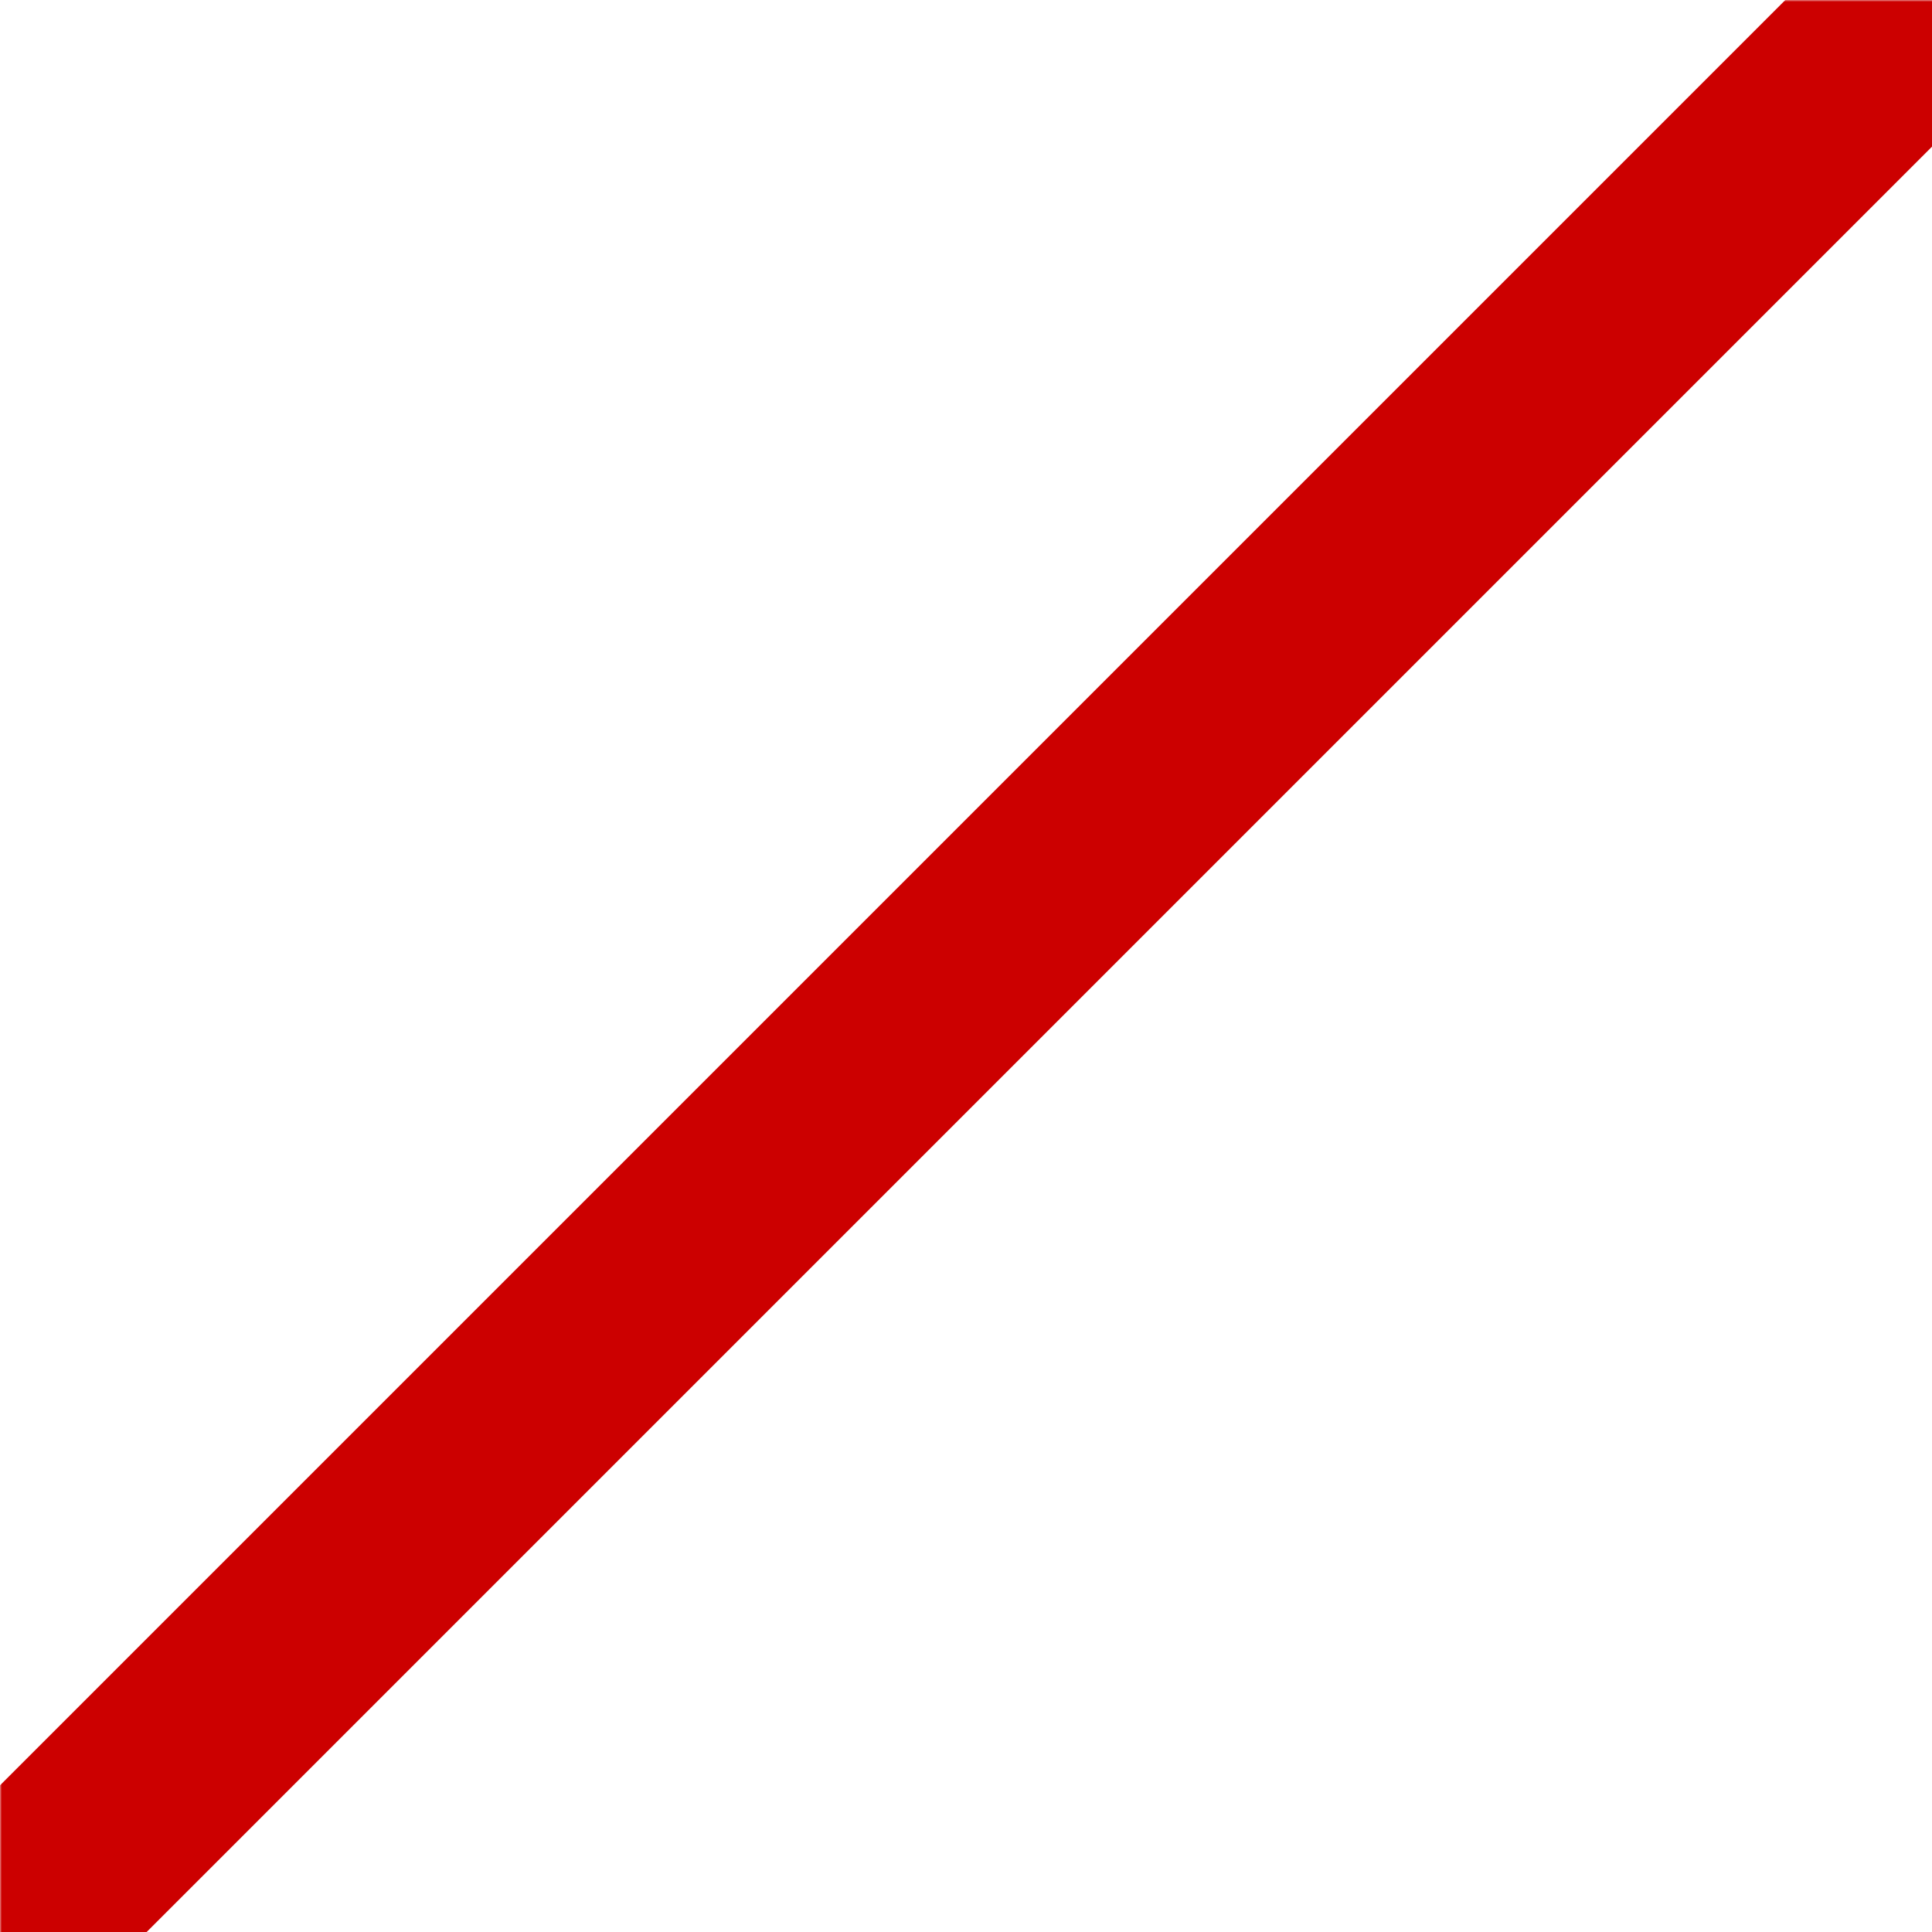 <svg viewBox="0 0 512 512" xmlns="http://www.w3.org/2000/svg" vocab="https://schema.org/" typeof="ImageObject">
  <title property="name" xml:lang="en"></title>
  <desc property="description" xml:lang="en"></desc>
  <defs>
    <style type="text/css" media="all">
      #circle:target~g{mask:url(#circle-mask);}
      #rounded-square:target~g{mask:url(#rounded-square-mask);}
      #square:target~g{mask:url(#square-mask);}
    </style>
    <mask id="circle-mask">
      <rect height="512" width="512" fill="#000" />
      <circle cx="256" cy="256" r="256" fill="#fff" />
    </mask>
    <mask id="rounded-square-mask">
      <rect height="512" width="512" fill="#000" />
      <rect height="512" width="512" fill="#fff" rx="64" ry="64" />
    </mask>
    <mask id="square-mask">
      <rect x="-32" y="-32" height="576" width="575" fill="#000" />
      <rect height="512" width="512" fill="#fff" />

    </mask>
  </defs>
  <view id="circle" />
  <view id="rounded-square" />
  <view id="square" />
  <g>
    <rect height="512" width="512" fill="#fff"  />
    <path stroke="#c00" stroke-width="54.966" d="M0 512 512 0" mask="url(#square-mask)" />
  </g>
</svg>

